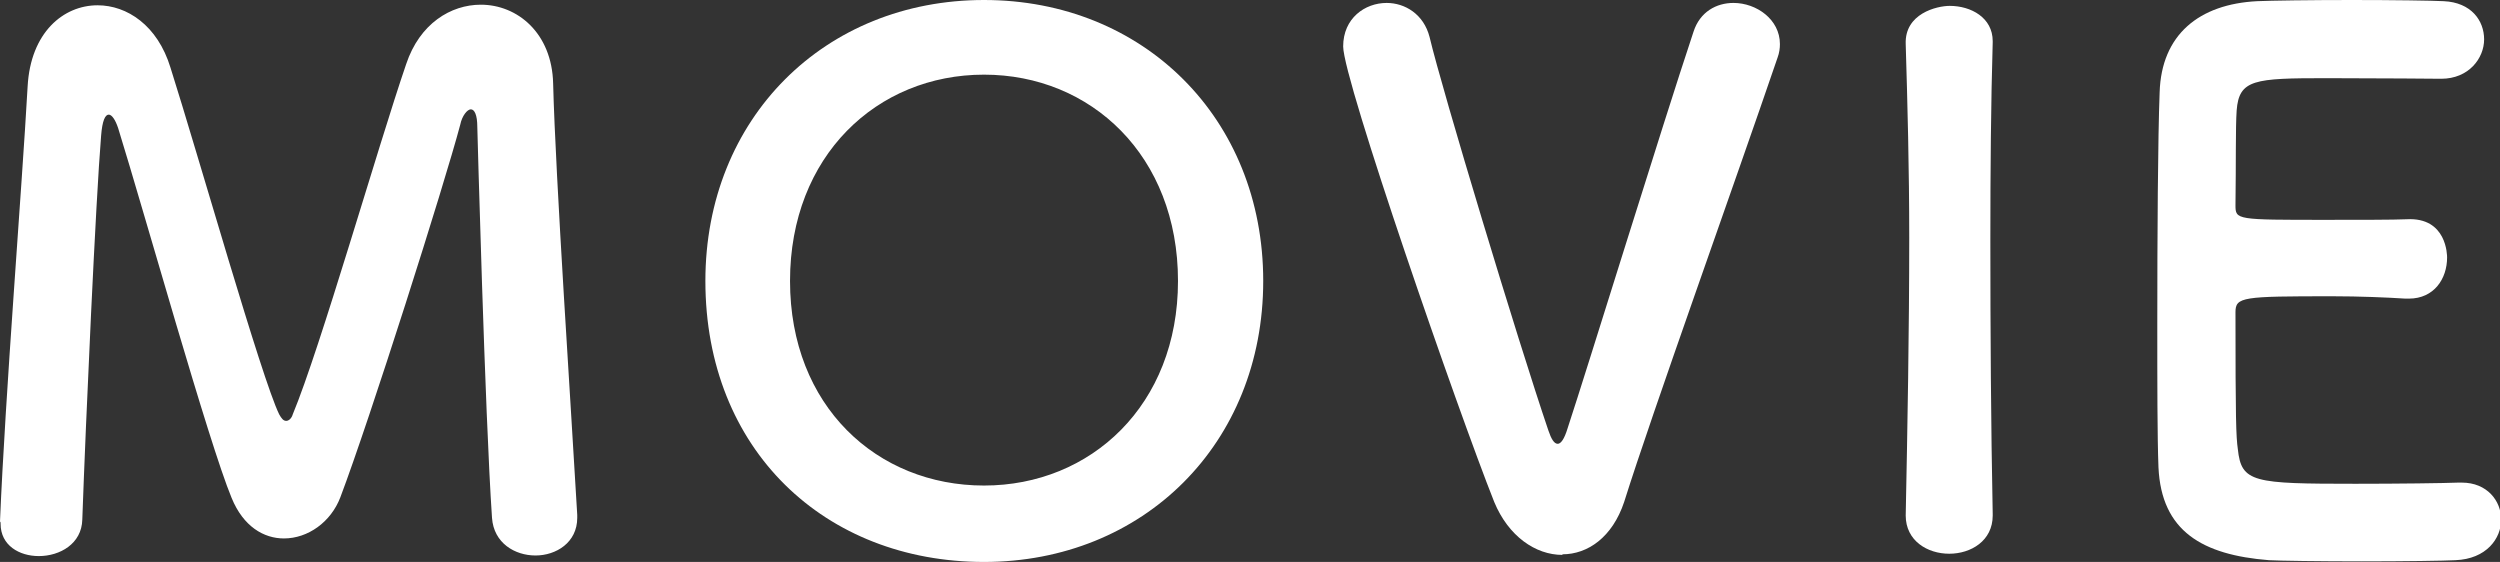 <?xml version="1.0" encoding="UTF-8"?><svg id="Layer_2" xmlns="http://www.w3.org/2000/svg" viewBox="0 0 42.53 9.56"><rect x="0" y="0" width="42.53" height="9.56" fill="#333333" stroke="none"/><defs><style>.cls-1{fill:#fff;}</style></defs><g id="_レイヤー_1"><path class="cls-1" d="M0,8.87C.09,6.71.37,3.25.47,1.47.52.55,1.08.09,1.66.09c.5,0,1.02.34,1.24,1.06.47,1.48,1.55,5.29,1.85,5.9.04.07.07.11.12.11.04,0,.09-.04.11-.11.47-1.13,1.45-4.56,1.93-5.96.23-.69.76-1.01,1.27-1.01.62,0,1.21.48,1.23,1.34.04,1.59.31,5.59.41,7.34v.05c0,.42-.36.64-.71.64s-.71-.21-.74-.64c-.12-1.76-.25-6.65-.25-6.65,0-.21-.05-.3-.11-.3s-.15.11-.18.26c-.27,1.02-1.54,5.02-2.04,6.34-.16.42-.55.7-.96.7-.34,0-.69-.2-.89-.69-.39-.94-1.48-4.84-1.93-6.29-.05-.15-.11-.23-.16-.23-.06,0-.11.1-.13.36-.09,1.08-.26,4.83-.32,6.53-.01.41-.38.62-.74.62-.33,0-.65-.18-.65-.55v-.02Z"/><path class="cls-1" d="M12,4.78c0-2.77,2.03-4.78,4.74-4.78s4.75,2.01,4.75,4.78-2.04,4.78-4.75,4.78-4.74-1.91-4.74-4.78ZM20.04,4.78c0-2.13-1.48-3.51-3.3-3.51s-3.3,1.38-3.3,3.51,1.48,3.48,3.3,3.48,3.3-1.37,3.3-3.48Z"/><path class="cls-1" d="M26.58,9.44c-.46,0-.92-.32-1.16-.9-.62-1.56-2.57-7.18-2.57-7.75,0-.48.37-.74.74-.74.31,0,.63.19.73.58.21.89,1.5,5.16,2.02,6.69.05.15.1.23.16.23.05,0,.11-.07.17-.27.34-1.03,1.6-5.12,2.14-6.74.11-.34.39-.49.68-.49.39,0,.79.28.79.7,0,.07-.01.15-.04.23-.73,2.14-2.14,6.06-2.61,7.56-.2.6-.62.89-1.05.89Z"/><path class="cls-1" d="M33.9,8.77c0,.43-.37.65-.74.65s-.74-.22-.74-.65h0c.03-1.49.06-3.14.06-4.73,0-1.17-.03-2.29-.06-3.29-.02-.52.53-.65.75-.65.36,0,.73.2.73.6v.02c-.03,1.02-.04,2.18-.04,3.37,0,1.54.01,3.14.04,4.65h0Z"/><path class="cls-1" d="M39.58,1.33c-1.23,0-1.49.02-1.53.55-.02.29-.01.9-.02,1.61,0,.25.01.25,1.53.25.57,0,1.16,0,1.38-.01.69-.04.69.62.69.65,0,.36-.22.7-.65.7h-.06c-.31-.02-.78-.04-1.24-.04-1.53,0-1.65.01-1.65.27,0,1.83.01,2.12.04,2.33.06.57.26.59,2,.59.73,0,1.51-.01,1.75-.02h.06c.43,0,.67.31.67.63s-.25.67-.78.69c-.16.01-.88.02-1.59.02s-1.42-.01-1.58-.02c-1.13-.09-1.83-.49-1.88-1.58-.02-.52-.02-1.43-.02-2.43,0-1.5.01-3.18.04-3.95.03-.98.67-1.5,1.66-1.55.22-.01.92-.02,1.61-.02s1.38.01,1.56.02c.47.02.69.33.69.65s-.26.67-.73.67c0,0-1.1-.01-1.93-.01Z"/></g></svg>